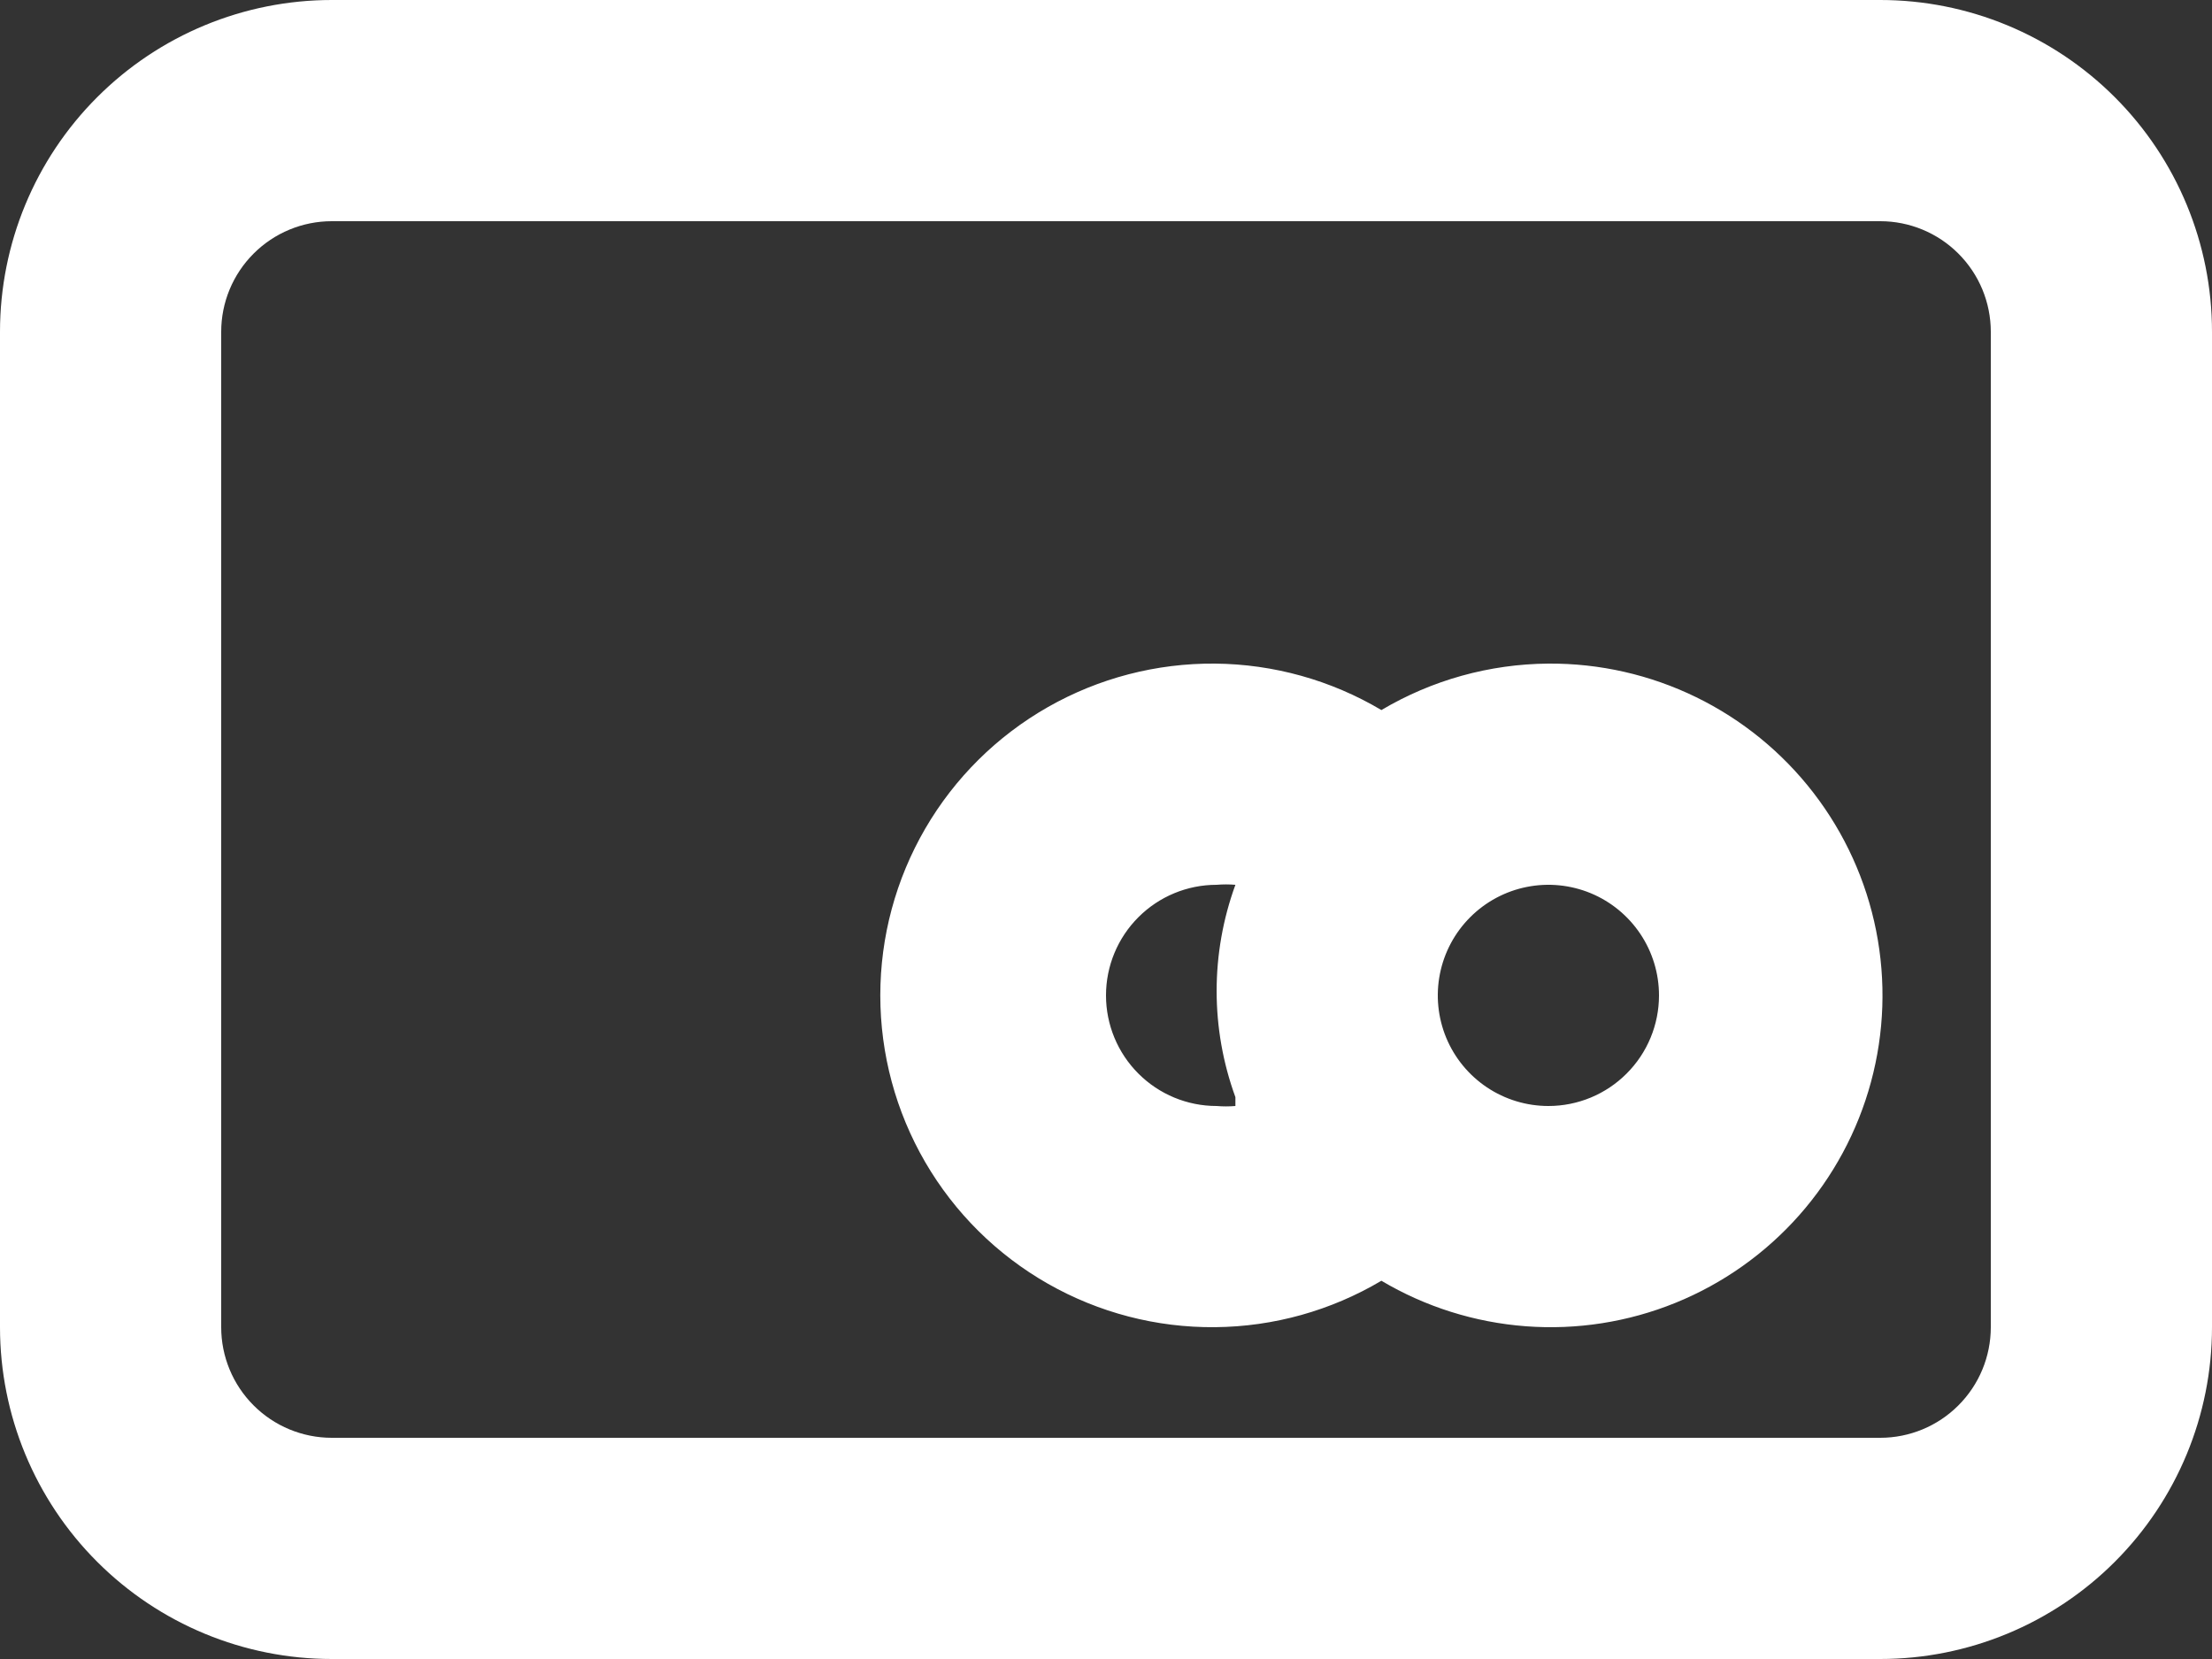 <?xml version="1.0" encoding="UTF-8"?> <svg xmlns="http://www.w3.org/2000/svg" width="80" height="60" viewBox="0 0 80 60" fill="none"><rect x="0" y="0" width="80" height="60" fill="#333333" stroke="none"/> <path d="M68 0H12C8.817 0 5.765 1.264 3.515 3.515C1.264 5.765 0 8.817 0 12V48C0 51.183 1.264 54.235 3.515 56.485C5.765 58.736 8.817 60 12 60H68C71.183 60 74.235 58.736 76.485 56.485C78.736 54.235 80 51.183 80 48V12C80 8.817 78.736 5.765 76.485 3.515C74.235 1.264 71.183 0 68 0ZM72 48C72 49.061 71.579 50.078 70.828 50.828C70.078 51.579 69.061 52 68 52H12C10.939 52 9.922 51.579 9.172 50.828C8.421 50.078 8 49.061 8 48V12C8 10.939 8.421 9.922 9.172 9.172C9.922 8.421 10.939 8 12 8H68C69.061 8 70.078 8.421 70.828 9.172C71.579 9.922 72 10.939 72 12V48ZM56 24C53.873 24.015 51.789 24.595 49.96 25.68C48.138 24.599 46.062 24.019 43.944 24C41.825 23.982 39.74 24.524 37.899 25.572C36.057 26.62 34.527 28.137 33.462 29.969C32.397 31.801 31.837 33.881 31.837 36C31.837 38.119 32.397 40.199 33.462 42.031C34.527 43.862 36.057 45.38 37.899 46.428C39.74 47.476 41.825 48.019 43.944 47.999C46.062 47.981 48.138 47.401 49.96 46.32C51.551 47.264 53.339 47.827 55.184 47.966C57.029 48.105 58.881 47.815 60.596 47.119C62.31 46.423 63.84 45.34 65.067 43.955C66.293 42.57 67.183 40.92 67.666 39.134C68.15 37.348 68.213 35.475 67.853 33.66C67.492 31.846 66.717 30.139 65.587 28.674C64.457 27.208 63.004 26.024 61.341 25.213C59.678 24.402 57.85 23.987 56 24ZM44.68 40C44.454 40.019 44.226 40.019 44 40C42.939 40 41.922 39.579 41.172 38.828C40.421 38.078 40 37.061 40 36C40 34.939 40.421 33.922 41.172 33.172C41.922 32.421 42.939 32 44 32C44.226 31.981 44.454 31.981 44.68 32C43.775 34.48 43.775 37.2 44.68 39.68V40ZM56 40C55.209 40 54.435 39.765 53.778 39.326C53.12 38.886 52.607 38.262 52.304 37.531C52.002 36.8 51.922 35.996 52.077 35.22C52.231 34.444 52.612 33.731 53.172 33.172C53.731 32.612 54.444 32.231 55.22 32.077C55.996 31.922 56.8 32.002 57.531 32.304C58.262 32.607 58.886 33.12 59.326 33.778C59.765 34.435 60 35.209 60 36C60 37.061 59.579 38.078 58.828 38.828C58.078 39.579 57.061 40 56 40Z" fill="white"></path> </svg> 